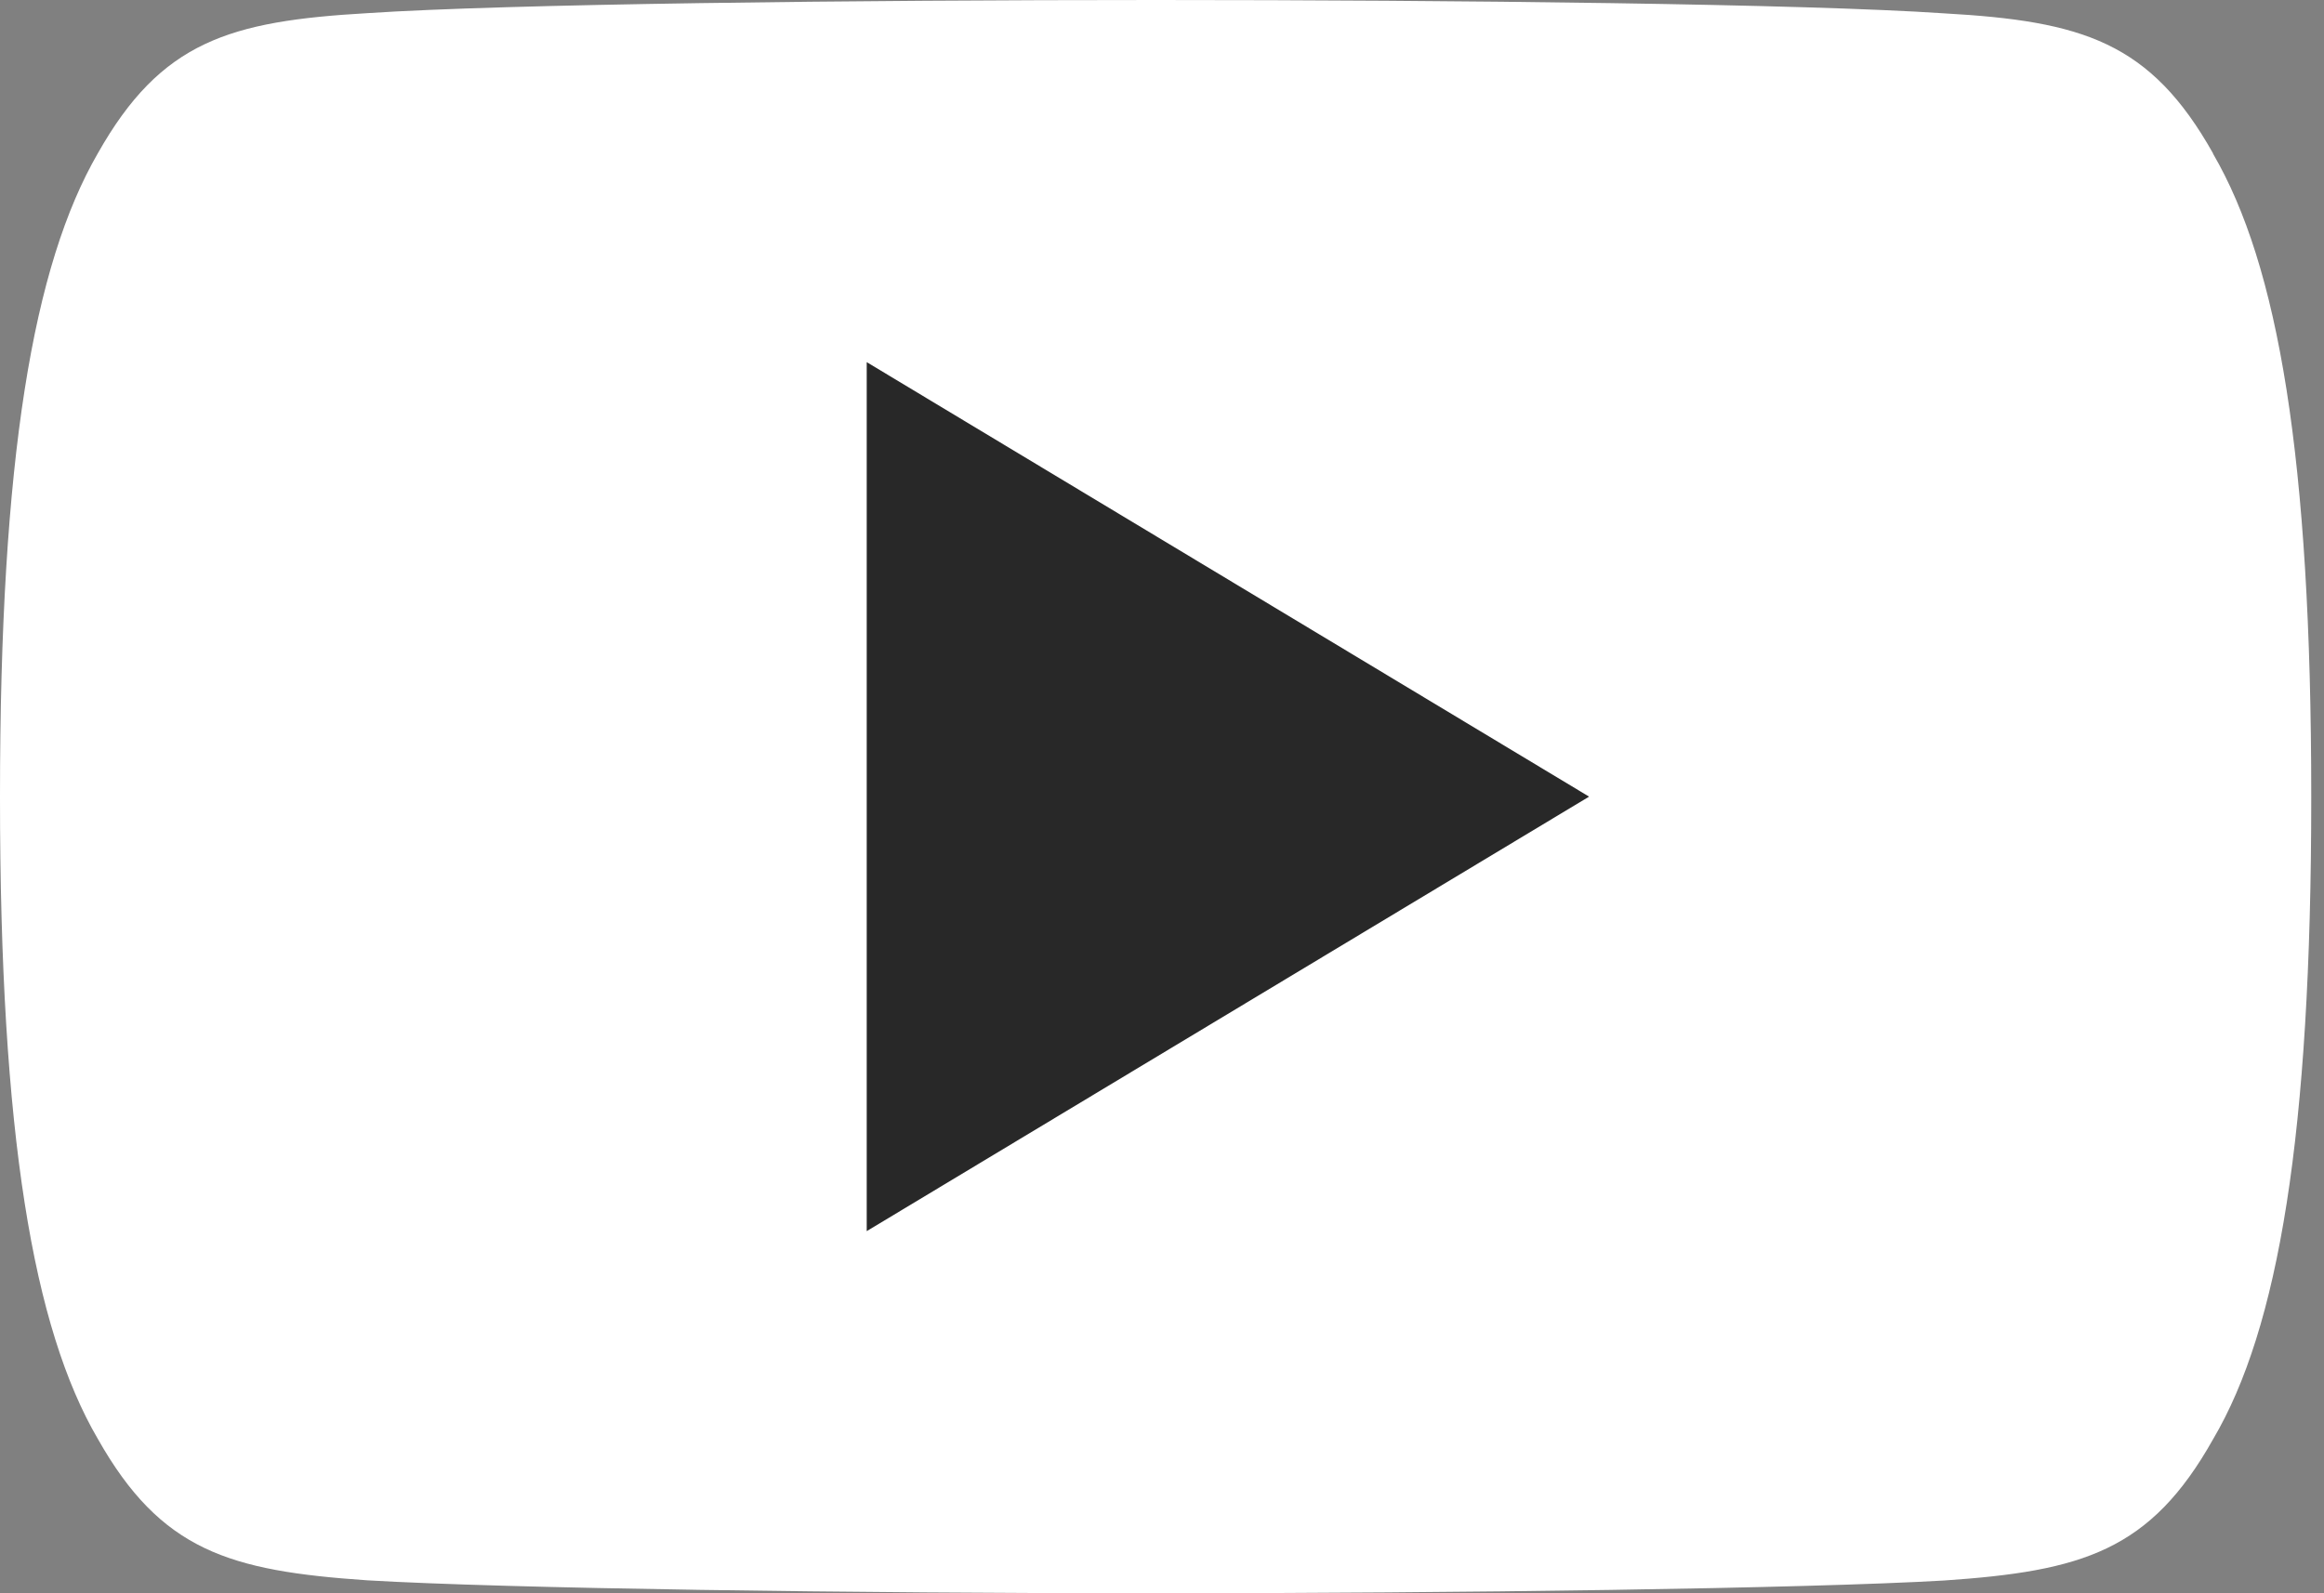 <?xml version="1.0" encoding="UTF-8"?> <svg xmlns="http://www.w3.org/2000/svg" width="35" height="24" viewBox="0 0 35 24" fill="none"><rect x="0" y="0" width="35" height="24" fill="#808080" stroke="none"/><path d="M33.331 2.314C32.386 0.63 31.361 0.318 29.276 0.201C27.191 0.059 21.949 0 17.409 0C12.868 0 7.617 0.059 5.535 0.198C3.453 0.318 2.425 0.624 1.473 2.31C0.5 3.994 0 6.891 0 11.994V12.012C0 17.09 0.5 20.009 1.473 21.674C2.425 23.358 3.45 23.663 5.532 23.805C7.617 23.929 12.859 24 17.409 24C21.958 24 27.191 23.929 29.276 23.808C31.364 23.666 32.386 23.361 33.331 21.677C34.313 20.012 34.808 17.093 34.808 12.015V11.997C34.808 6.894 34.31 3.997 33.328 2.314H33.331Z" fill="white"></path><path d="M13.053 18.545V5.455L23.932 12L13.053 18.545Z" fill="#282828"></path></svg> 